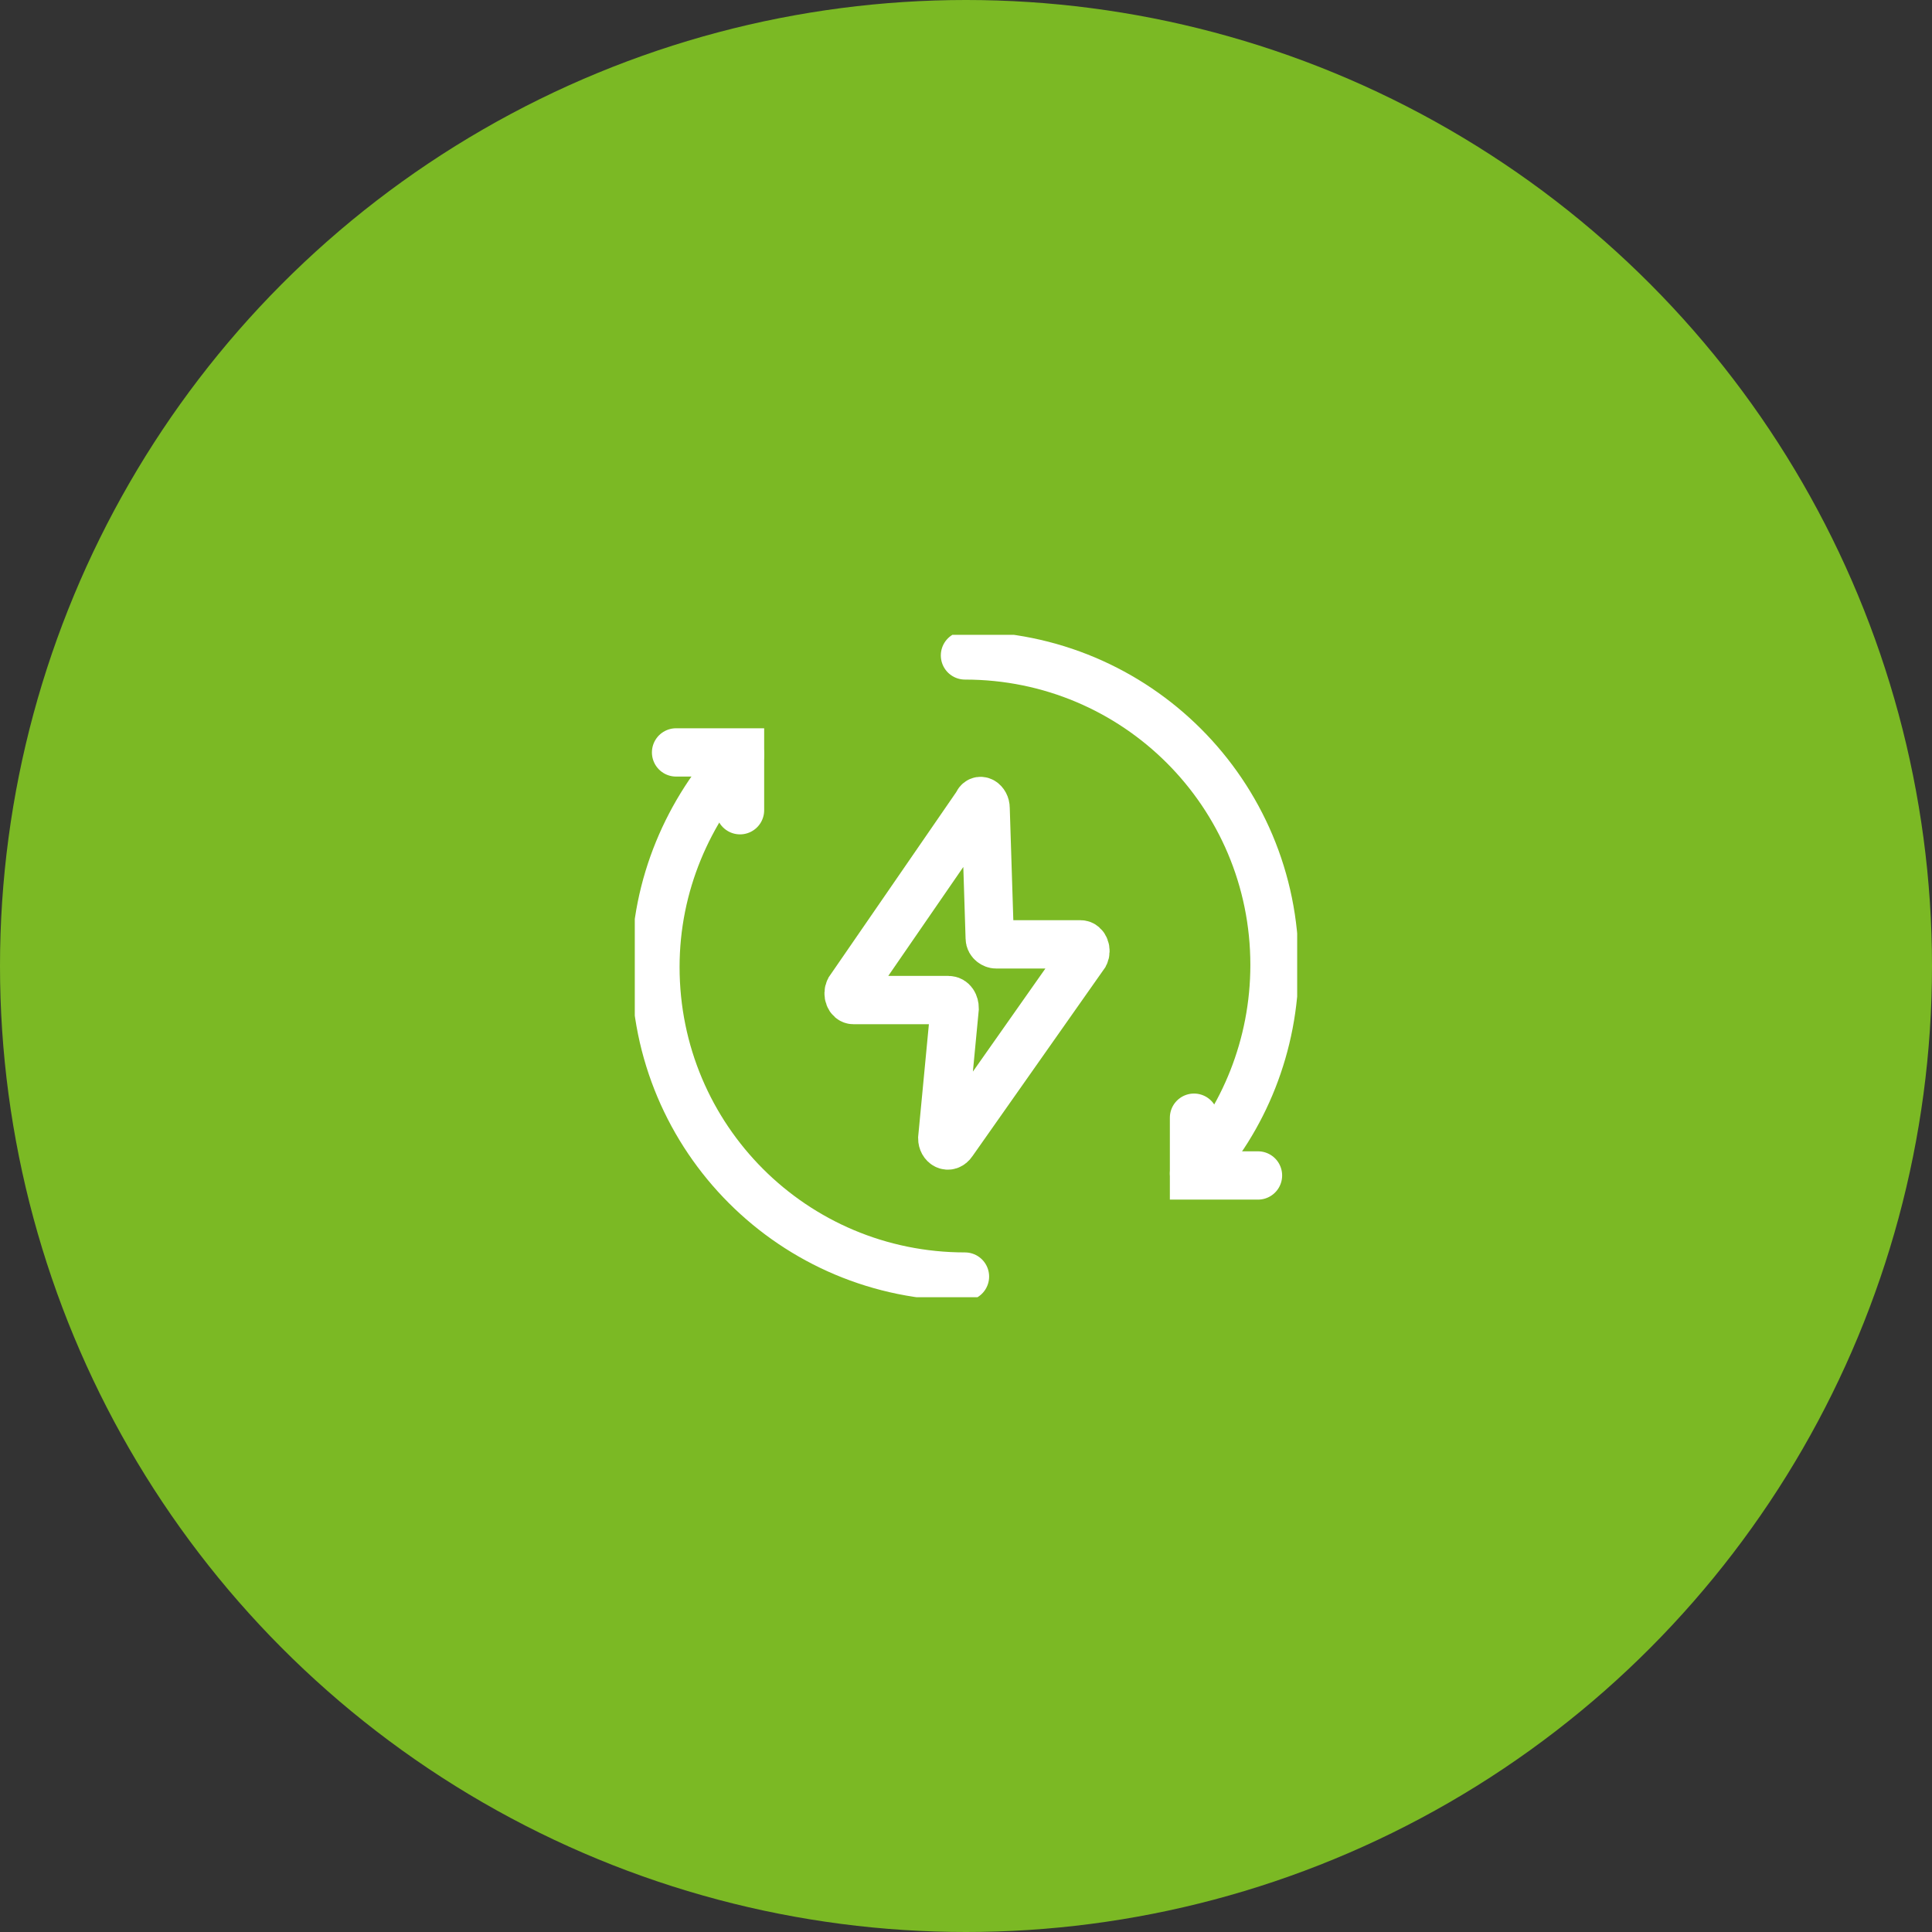 <svg width="60" height="60" viewBox="0 0 60 60" fill="none" xmlns="http://www.w3.org/2000/svg">
<rect x="0" y="0" width="60" height="60" fill="#333333" stroke="none"/>
<circle cx="30" cy="30" r="30" fill="#7BB924"/>
<g clip-path="url(#clip0_175_6934)">
<path d="M30.352 24.97L26.379 30.738C26.315 30.866 26.379 31.058 26.507 31.058H29.455C29.583 31.058 29.648 31.186 29.648 31.315L29.263 35.352C29.263 35.544 29.455 35.672 29.583 35.48L33.685 29.648C33.749 29.52 33.685 29.328 33.557 29.328H30.929C30.865 29.328 30.737 29.264 30.737 29.136L30.609 25.098C30.609 24.906 30.416 24.778 30.352 24.97Z" stroke="white" stroke-width="1.5" stroke-miterlimit="10" stroke-linecap="round"/>
<path d="M29.968 39.645C24.649 39.645 20.355 35.352 20.355 30.032C20.355 27.469 21.38 25.162 22.983 23.432" stroke="white" stroke-width="1.5" stroke-miterlimit="10" stroke-linecap="round"/>
<path d="M29.968 20.355C35.287 20.355 39.581 24.649 39.581 29.968C39.581 32.468 38.619 34.775 37.081 36.441" stroke="white" stroke-width="1.5" stroke-miterlimit="10" stroke-linecap="round"/>
<path d="M20.996 23.367H22.982V25.162" stroke="white" stroke-width="1.5" stroke-miterlimit="10" stroke-linecap="round"/>
<path d="M39.068 36.505H37.081V34.711" stroke="white" stroke-width="1.5" stroke-miterlimit="10" stroke-linecap="round"/>
</g>
<defs>
<clipPath id="clip0_175_6934">
<rect width="20.571" height="20.571" fill="white" transform="translate(19.714 19.715)"/>
</clipPath>
</defs>
</svg>

